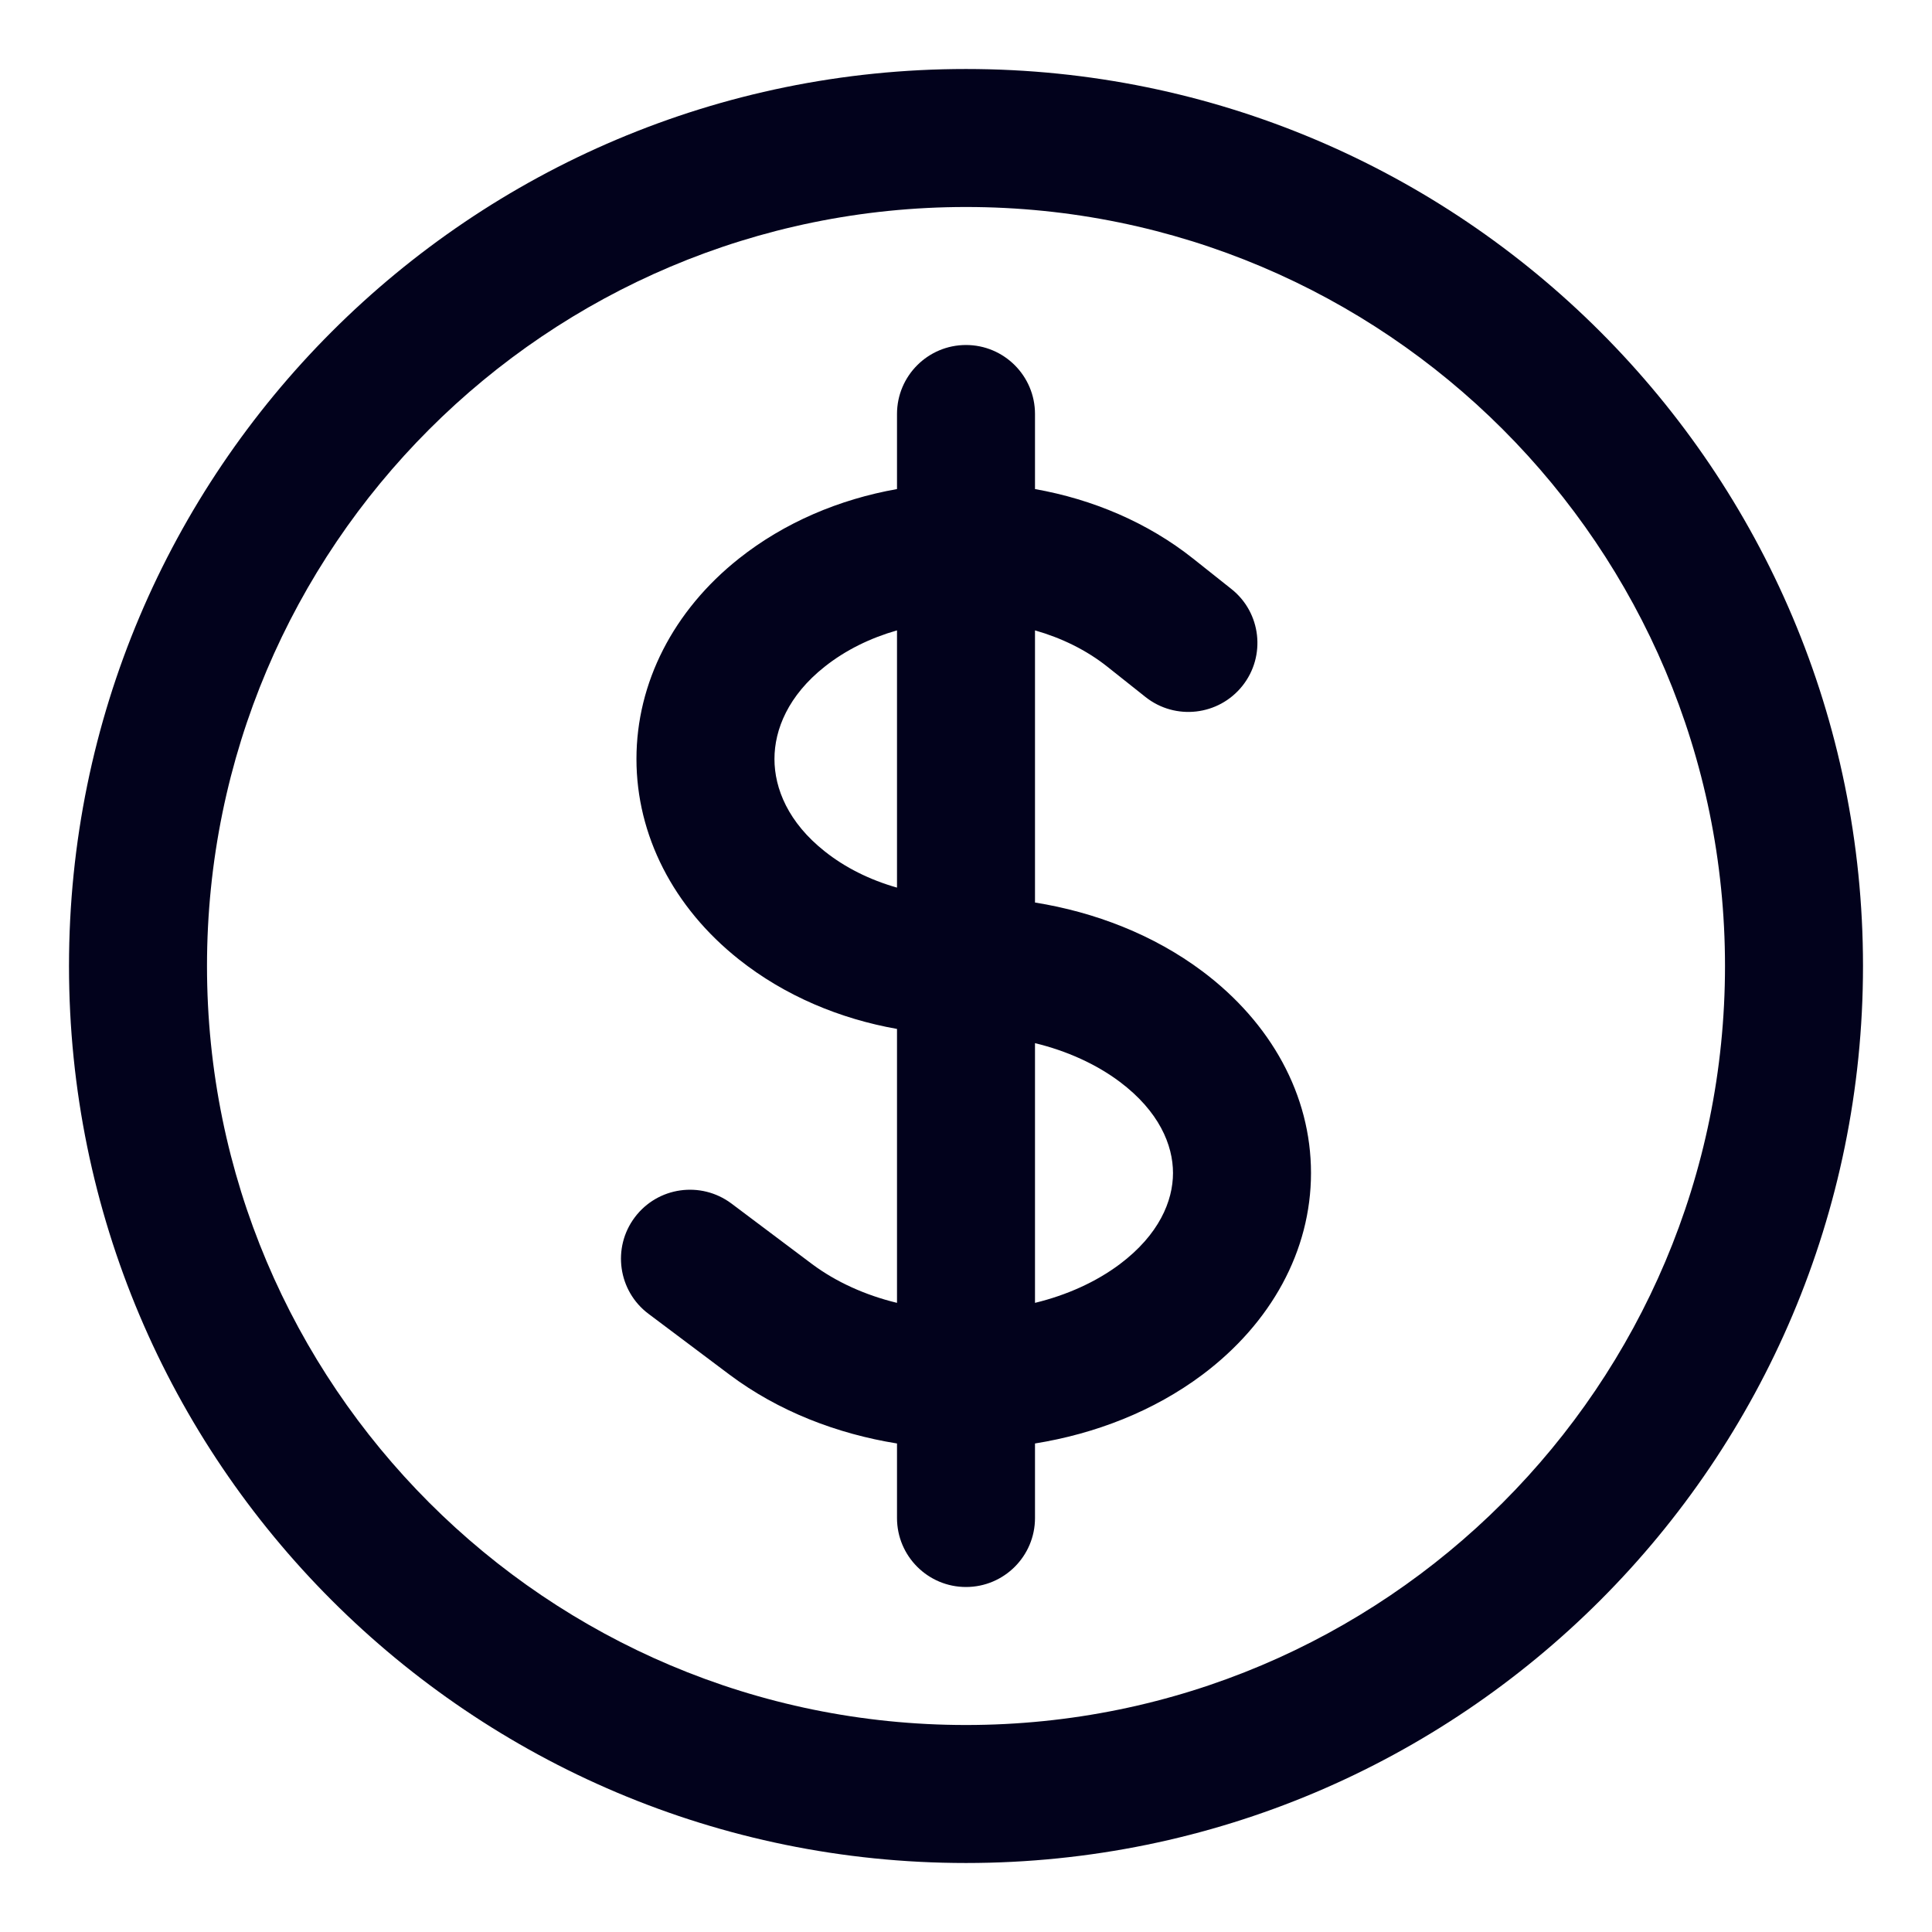 <svg width="14" height="14" viewBox="0 0 14 14" fill="none" xmlns="http://www.w3.org/2000/svg">
<path fill-rule="evenodd" clip-rule="evenodd" d="M7 1.5C3.962 1.5 1.5 3.962 1.5 7C1.5 10.038 3.962 12.5 7 12.5C10.038 12.5 12.5 10.038 12.5 7C12.5 3.962 10.038 1.5 7 1.5ZM0.5 7C0.5 3.41 3.41 0.5 7 0.5C10.59 0.5 13.5 3.41 13.5 7C13.5 10.59 10.59 13.5 7 13.5C3.41 13.5 0.5 10.59 0.5 7ZM7 2.5C7.276 2.5 7.5 2.724 7.5 3V3.544C7.918 3.618 8.316 3.786 8.646 4.048L8.923 4.268C9.139 4.439 9.175 4.754 9.003 4.97C8.831 5.186 8.517 5.222 8.301 5.051L8.024 4.831C7.873 4.711 7.693 4.623 7.5 4.568V6.54C7.935 6.61 8.359 6.773 8.714 7.039C9.211 7.412 9.5 7.936 9.5 8.5C9.5 9.064 9.211 9.588 8.714 9.961C8.359 10.227 7.935 10.39 7.5 10.46V11C7.5 11.276 7.276 11.5 7 11.5C6.724 11.5 6.5 11.276 6.5 11V10.46C6.065 10.39 5.641 10.227 5.286 9.961L4.7 9.521C4.479 9.356 4.434 9.042 4.6 8.821C4.766 8.6 5.079 8.556 5.3 8.721L5.886 9.161C6.058 9.289 6.269 9.385 6.5 9.441V7.456C6.088 7.383 5.689 7.218 5.354 6.952C4.879 6.575 4.612 6.052 4.612 5.5C4.612 4.948 4.879 4.425 5.354 4.048C5.684 3.786 6.082 3.618 6.5 3.544V3C6.5 2.724 6.724 2.5 7 2.5ZM6.5 4.568C6.307 4.623 6.127 4.711 5.976 4.831C5.713 5.039 5.612 5.285 5.612 5.5C5.612 5.715 5.713 5.961 5.976 6.169C6.124 6.287 6.303 6.376 6.5 6.432V4.568ZM7.5 7.559V9.441C7.731 9.385 7.943 9.289 8.114 9.161C8.399 8.947 8.5 8.703 8.5 8.5C8.5 8.297 8.399 8.053 8.114 7.839C7.943 7.711 7.731 7.615 7.5 7.559Z" fill="#02021C"/>
</svg>
